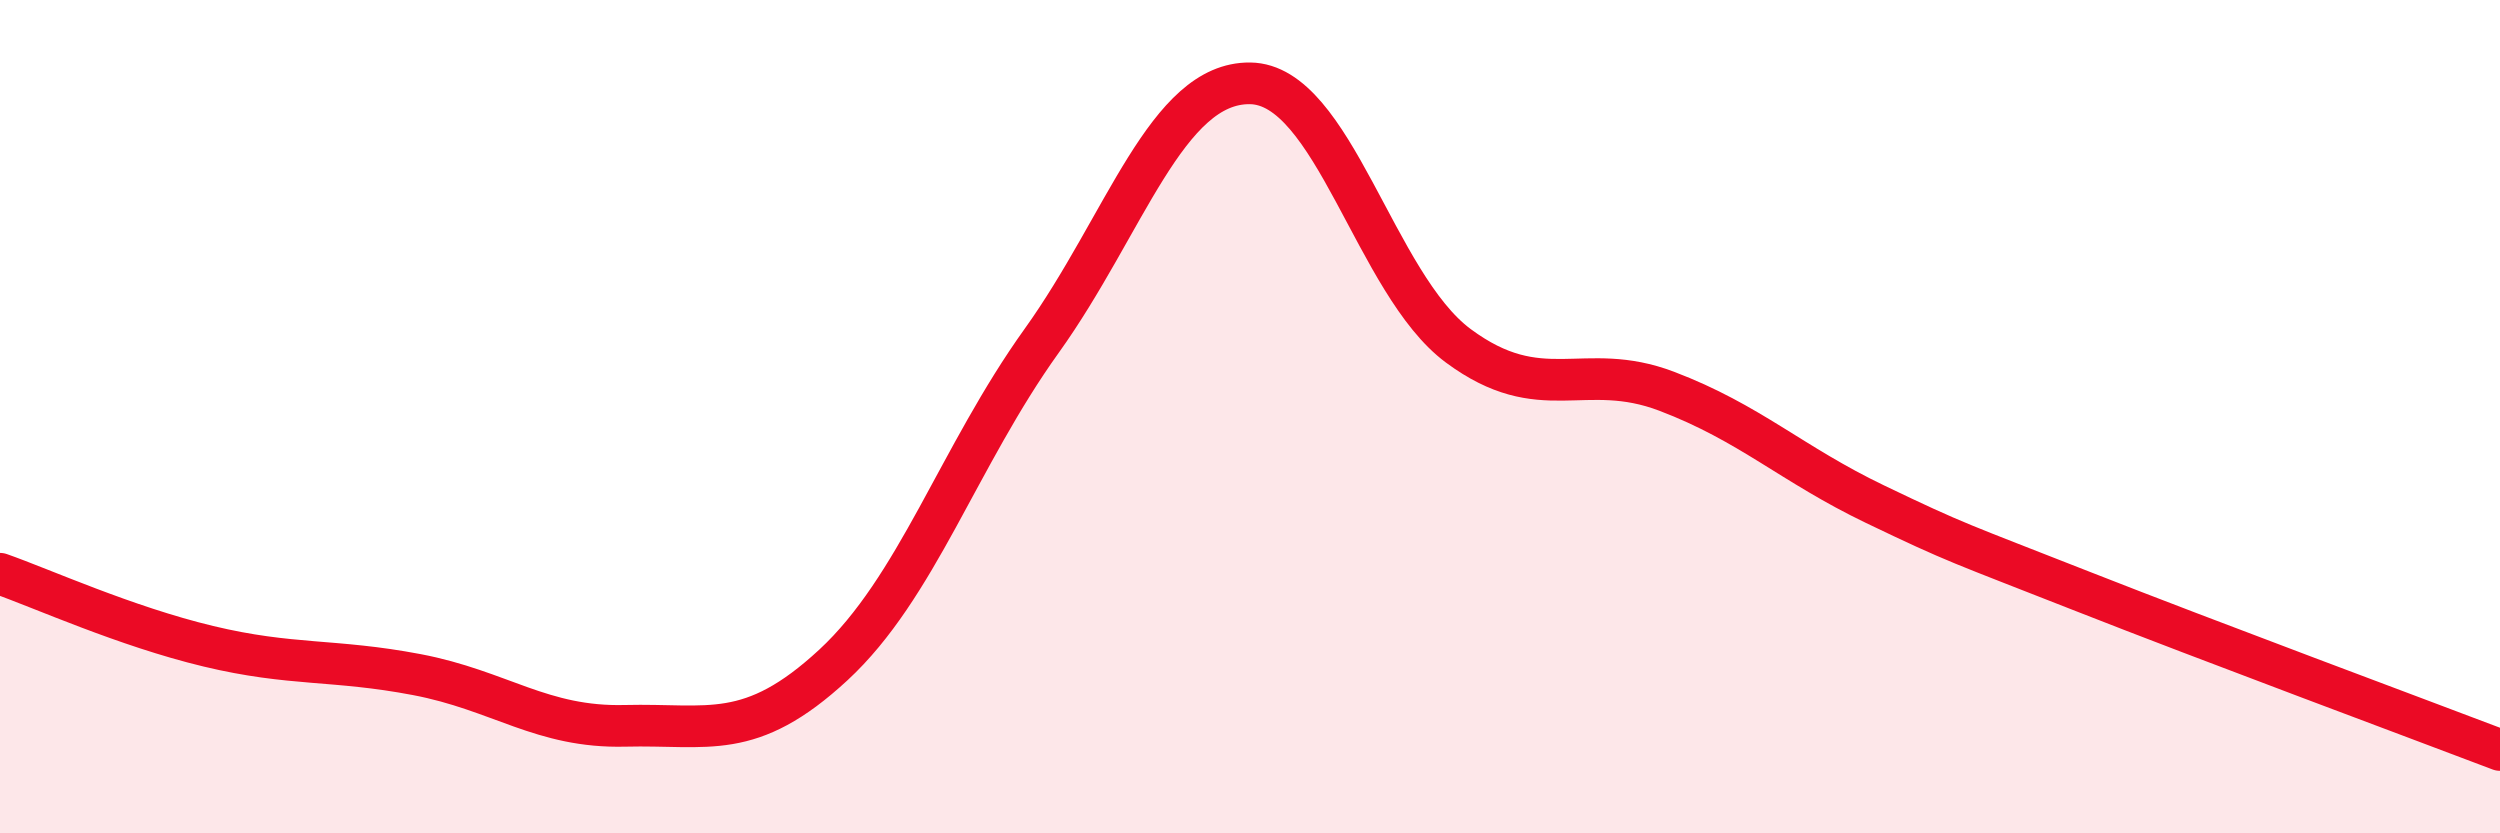 
    <svg width="60" height="20" viewBox="0 0 60 20" xmlns="http://www.w3.org/2000/svg">
      <path
        d="M 0,13.77 C 1,14.12 3,15.03 5,15.51 C 7,15.99 8,15.81 10,16.19 C 12,16.57 13,17.47 15,17.42 C 17,17.37 18,17.81 20,15.96 C 22,14.11 23,10.97 25,8.18 C 27,5.39 28,1.98 30,2 C 32,2.02 33,6.82 35,8.3 C 37,9.78 38,8.63 40,9.39 C 42,10.15 43,11.14 45,12.1 C 47,13.06 47,13.02 50,14.2 C 53,15.38 58,17.24 60,18L60 20L0 20Z"
        fill="#EB0A25"
        opacity="0.1"
        stroke-linecap="round"
        stroke-linejoin="round"
      />
      <path
        d="M 0,13.77 C 1,14.12 3,15.03 5,15.51 C 7,15.99 8,15.81 10,16.19 C 12,16.57 13,17.47 15,17.42 C 17,17.37 18,17.81 20,15.96 C 22,14.11 23,10.97 25,8.18 C 27,5.39 28,1.98 30,2 C 32,2.02 33,6.82 35,8.3 C 37,9.78 38,8.63 40,9.39 C 42,10.15 43,11.14 45,12.1 C 47,13.06 47,13.02 50,14.2 C 53,15.38 58,17.24 60,18"
        stroke="#EB0A25"
        stroke-width="1"
        fill="none"
        stroke-linecap="round"
        stroke-linejoin="round"
      />
    </svg>
  